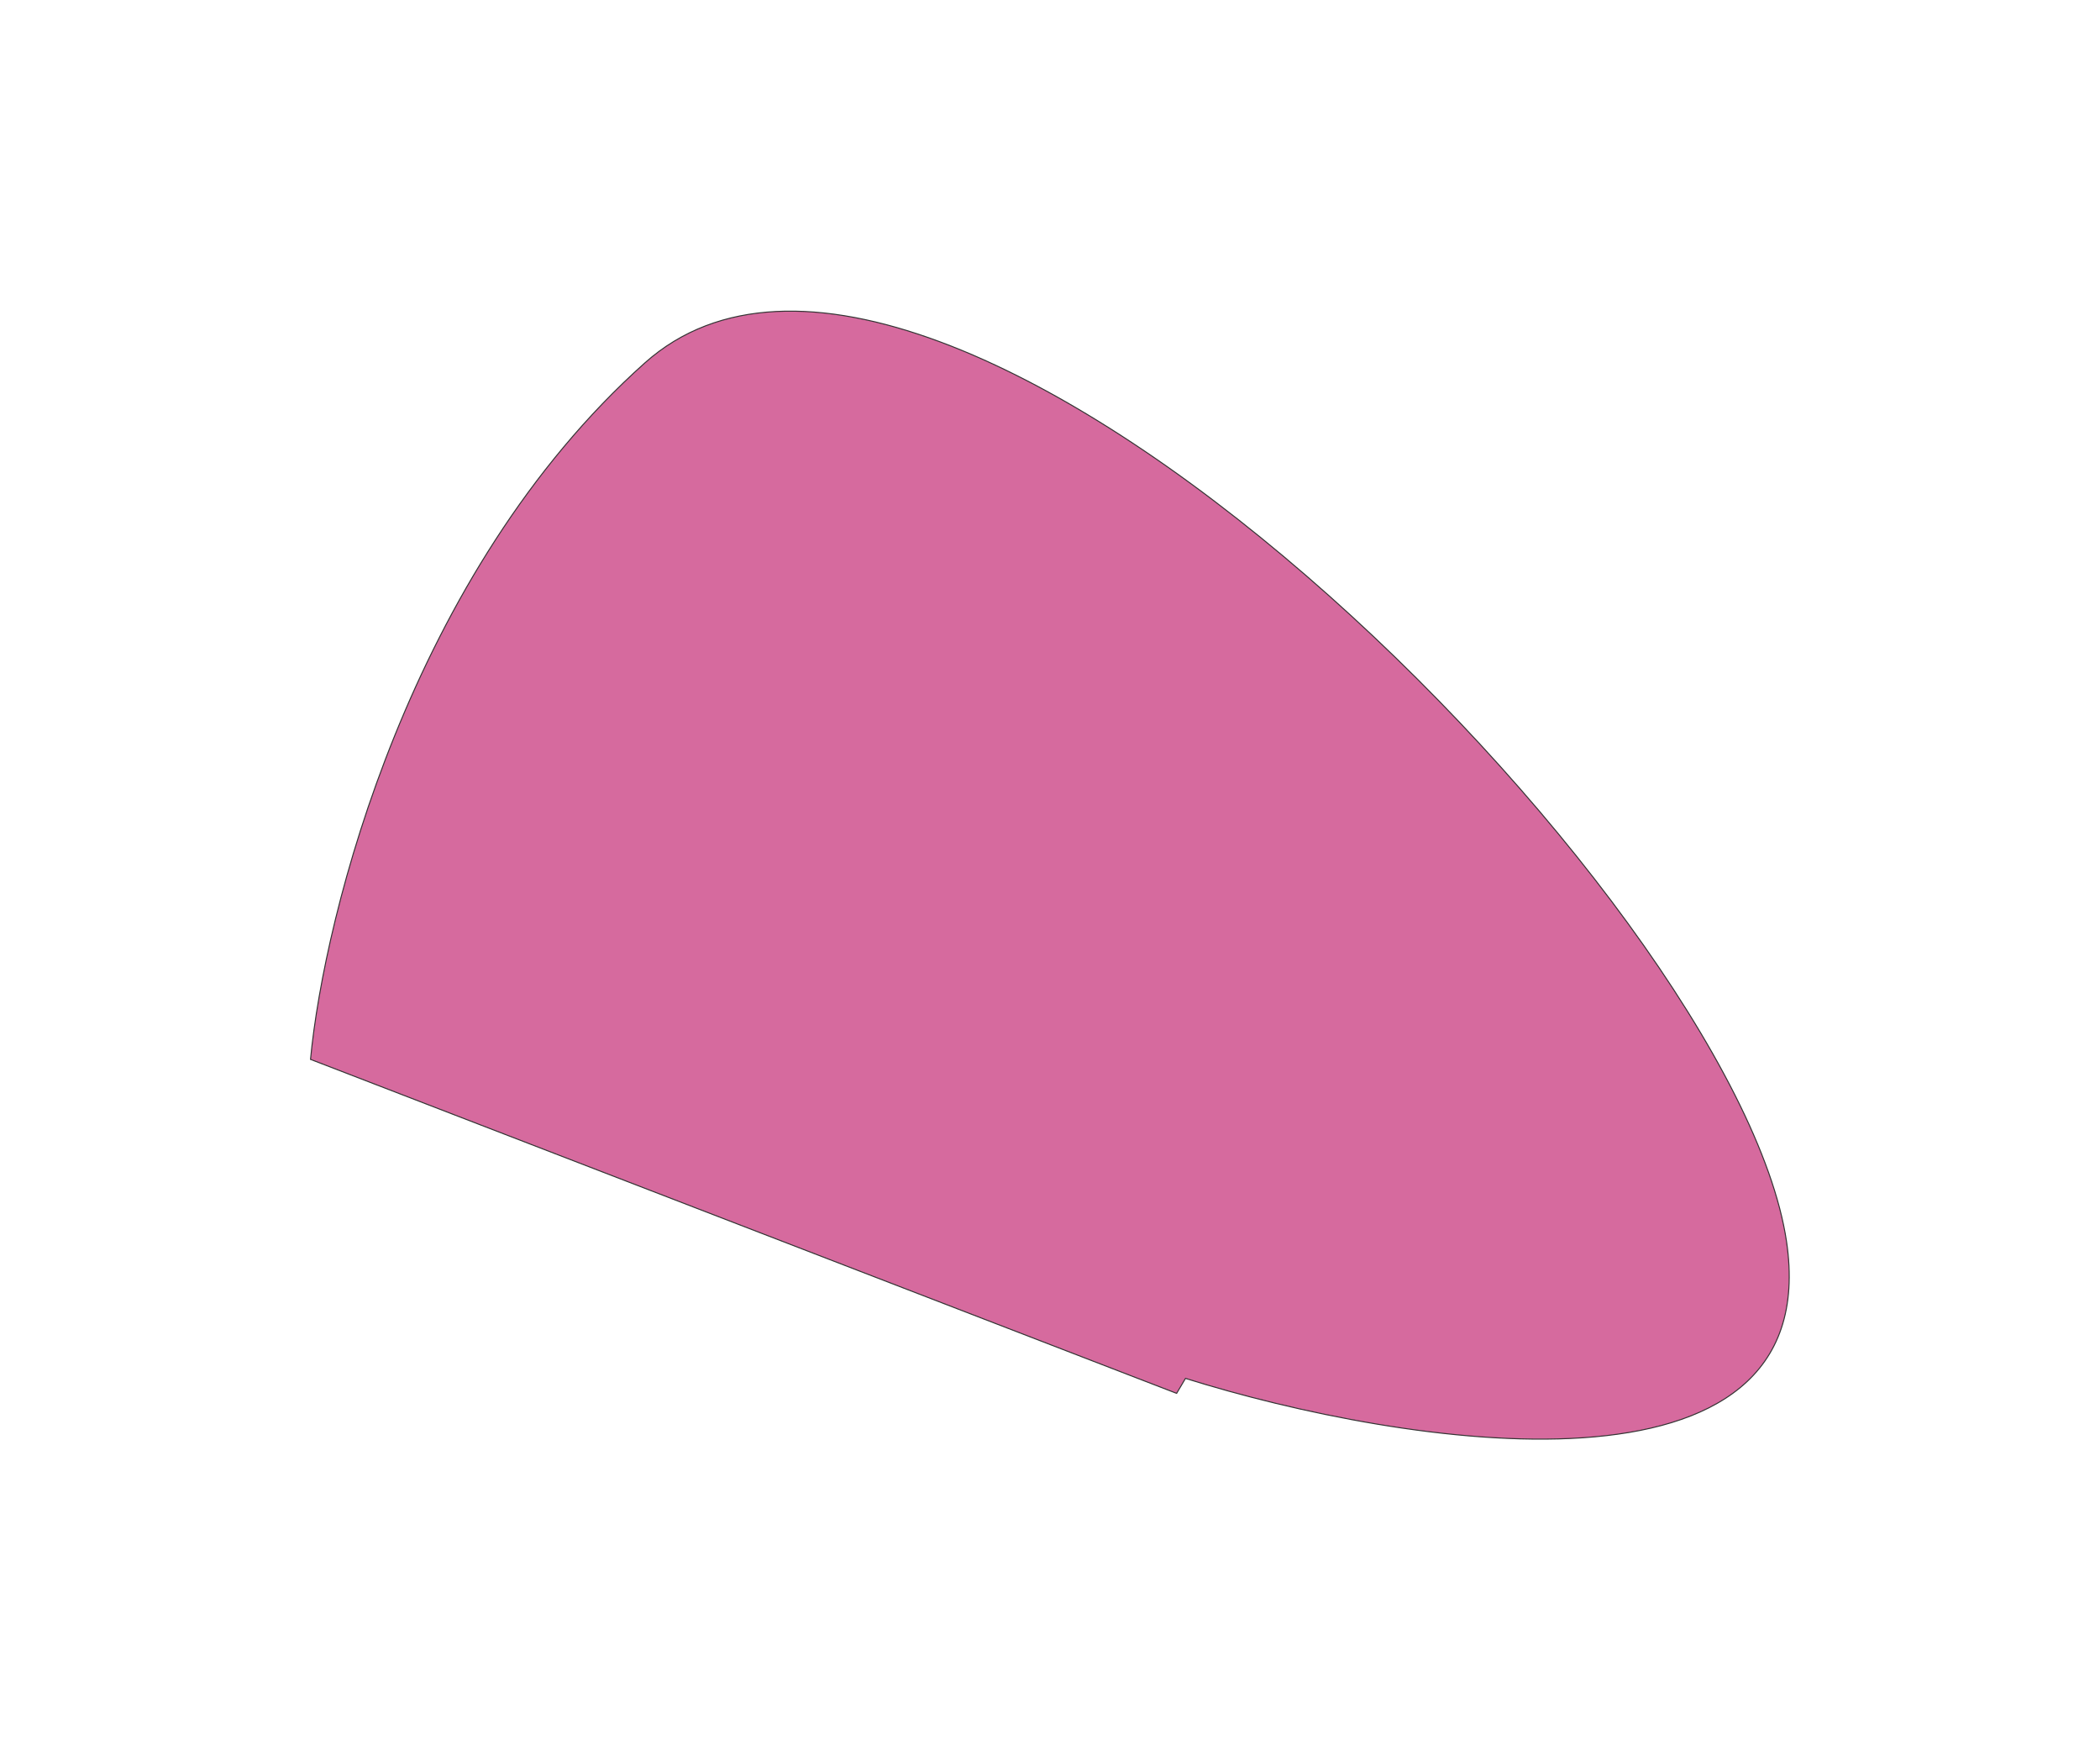 <?xml version="1.0" encoding="UTF-8"?> <svg xmlns="http://www.w3.org/2000/svg" width="1246" height="1038" viewBox="0 0 1246 1038" fill="none"><g opacity="0.8" filter="url(#filter0_f_259_617)"><path d="M1059.99 736.413C1084.16 898.365 832.327 858.097 703.391 817.719L698.14 826.591L184.243 628.462C192.379 542.475 243.448 339.454 382.64 215.271C556.63 60.041 1029.79 533.973 1059.99 736.413Z" fill="#CC4586"></path><path d="M1059.99 736.413C1084.16 898.365 832.327 858.097 703.391 817.719L698.14 826.591L184.243 628.462C192.379 542.475 243.448 339.454 382.64 215.271C556.63 60.041 1029.79 533.973 1059.99 736.413Z" stroke="black" stroke-width="0.612"></path></g><defs><filter id="filter0_f_259_617" x="0.352" y="0.711" width="1245.13" height="1036.91" filterUnits="userSpaceOnUse" color-interpolation-filters="sRGB"><feFlood flood-opacity="0" result="BackgroundImageFix"></feFlood><feBlend mode="normal" in="SourceGraphic" in2="BackgroundImageFix" result="shape"></feBlend><feGaussianBlur stdDeviation="91.782" result="effect1_foregroundBlur_259_617"></feGaussianBlur></filter></defs></svg> 